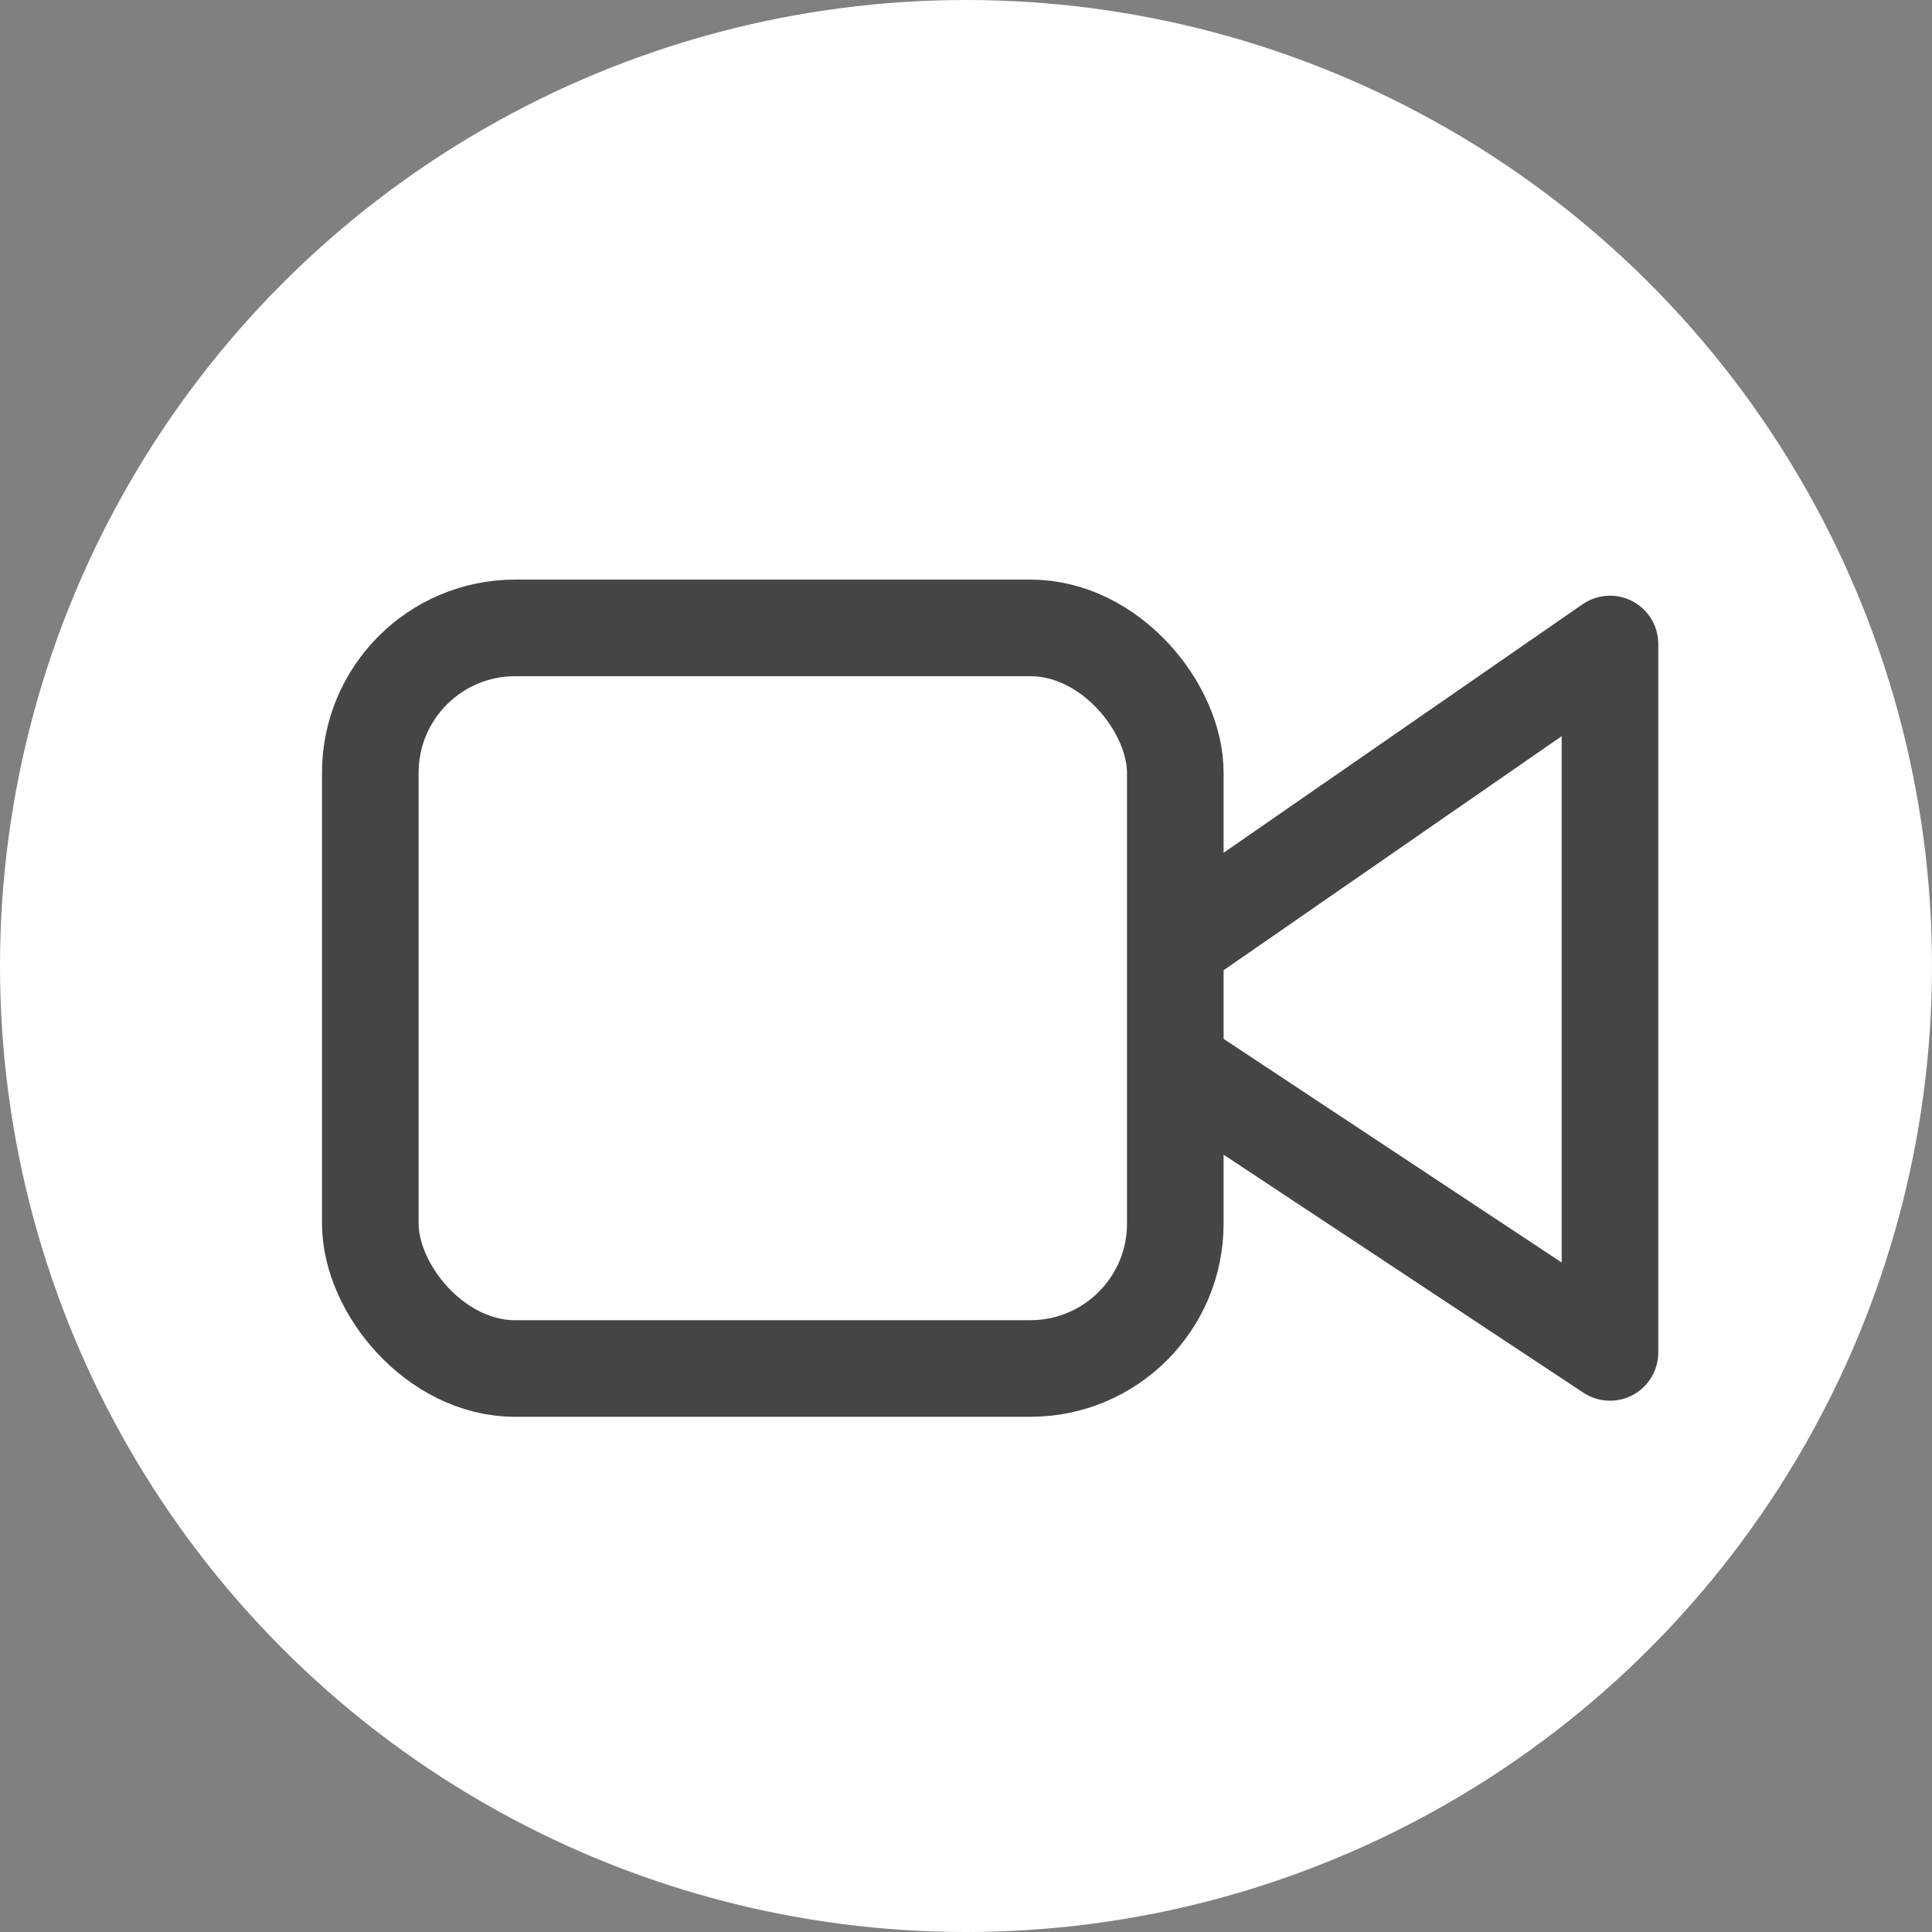 <svg width="30" height="30" viewBox="0 0 30 30" fill="none" xmlns="http://www.w3.org/2000/svg">
<rect x="0" y="0" width="30" height="30" fill="#808080" stroke="none"/>
<circle cx="15" cy="15" r="15" fill="white"/>
<rect x="5.75" y="9.75" width="12.5" height="11.5" rx="2.25" stroke="#454545" stroke-width="1.5"/>
<path d="M18.5 14.5L25 10V21L18.5 16.7" stroke="#454545" stroke-width="1.5" stroke-linecap="round" stroke-linejoin="round"/>
</svg>
